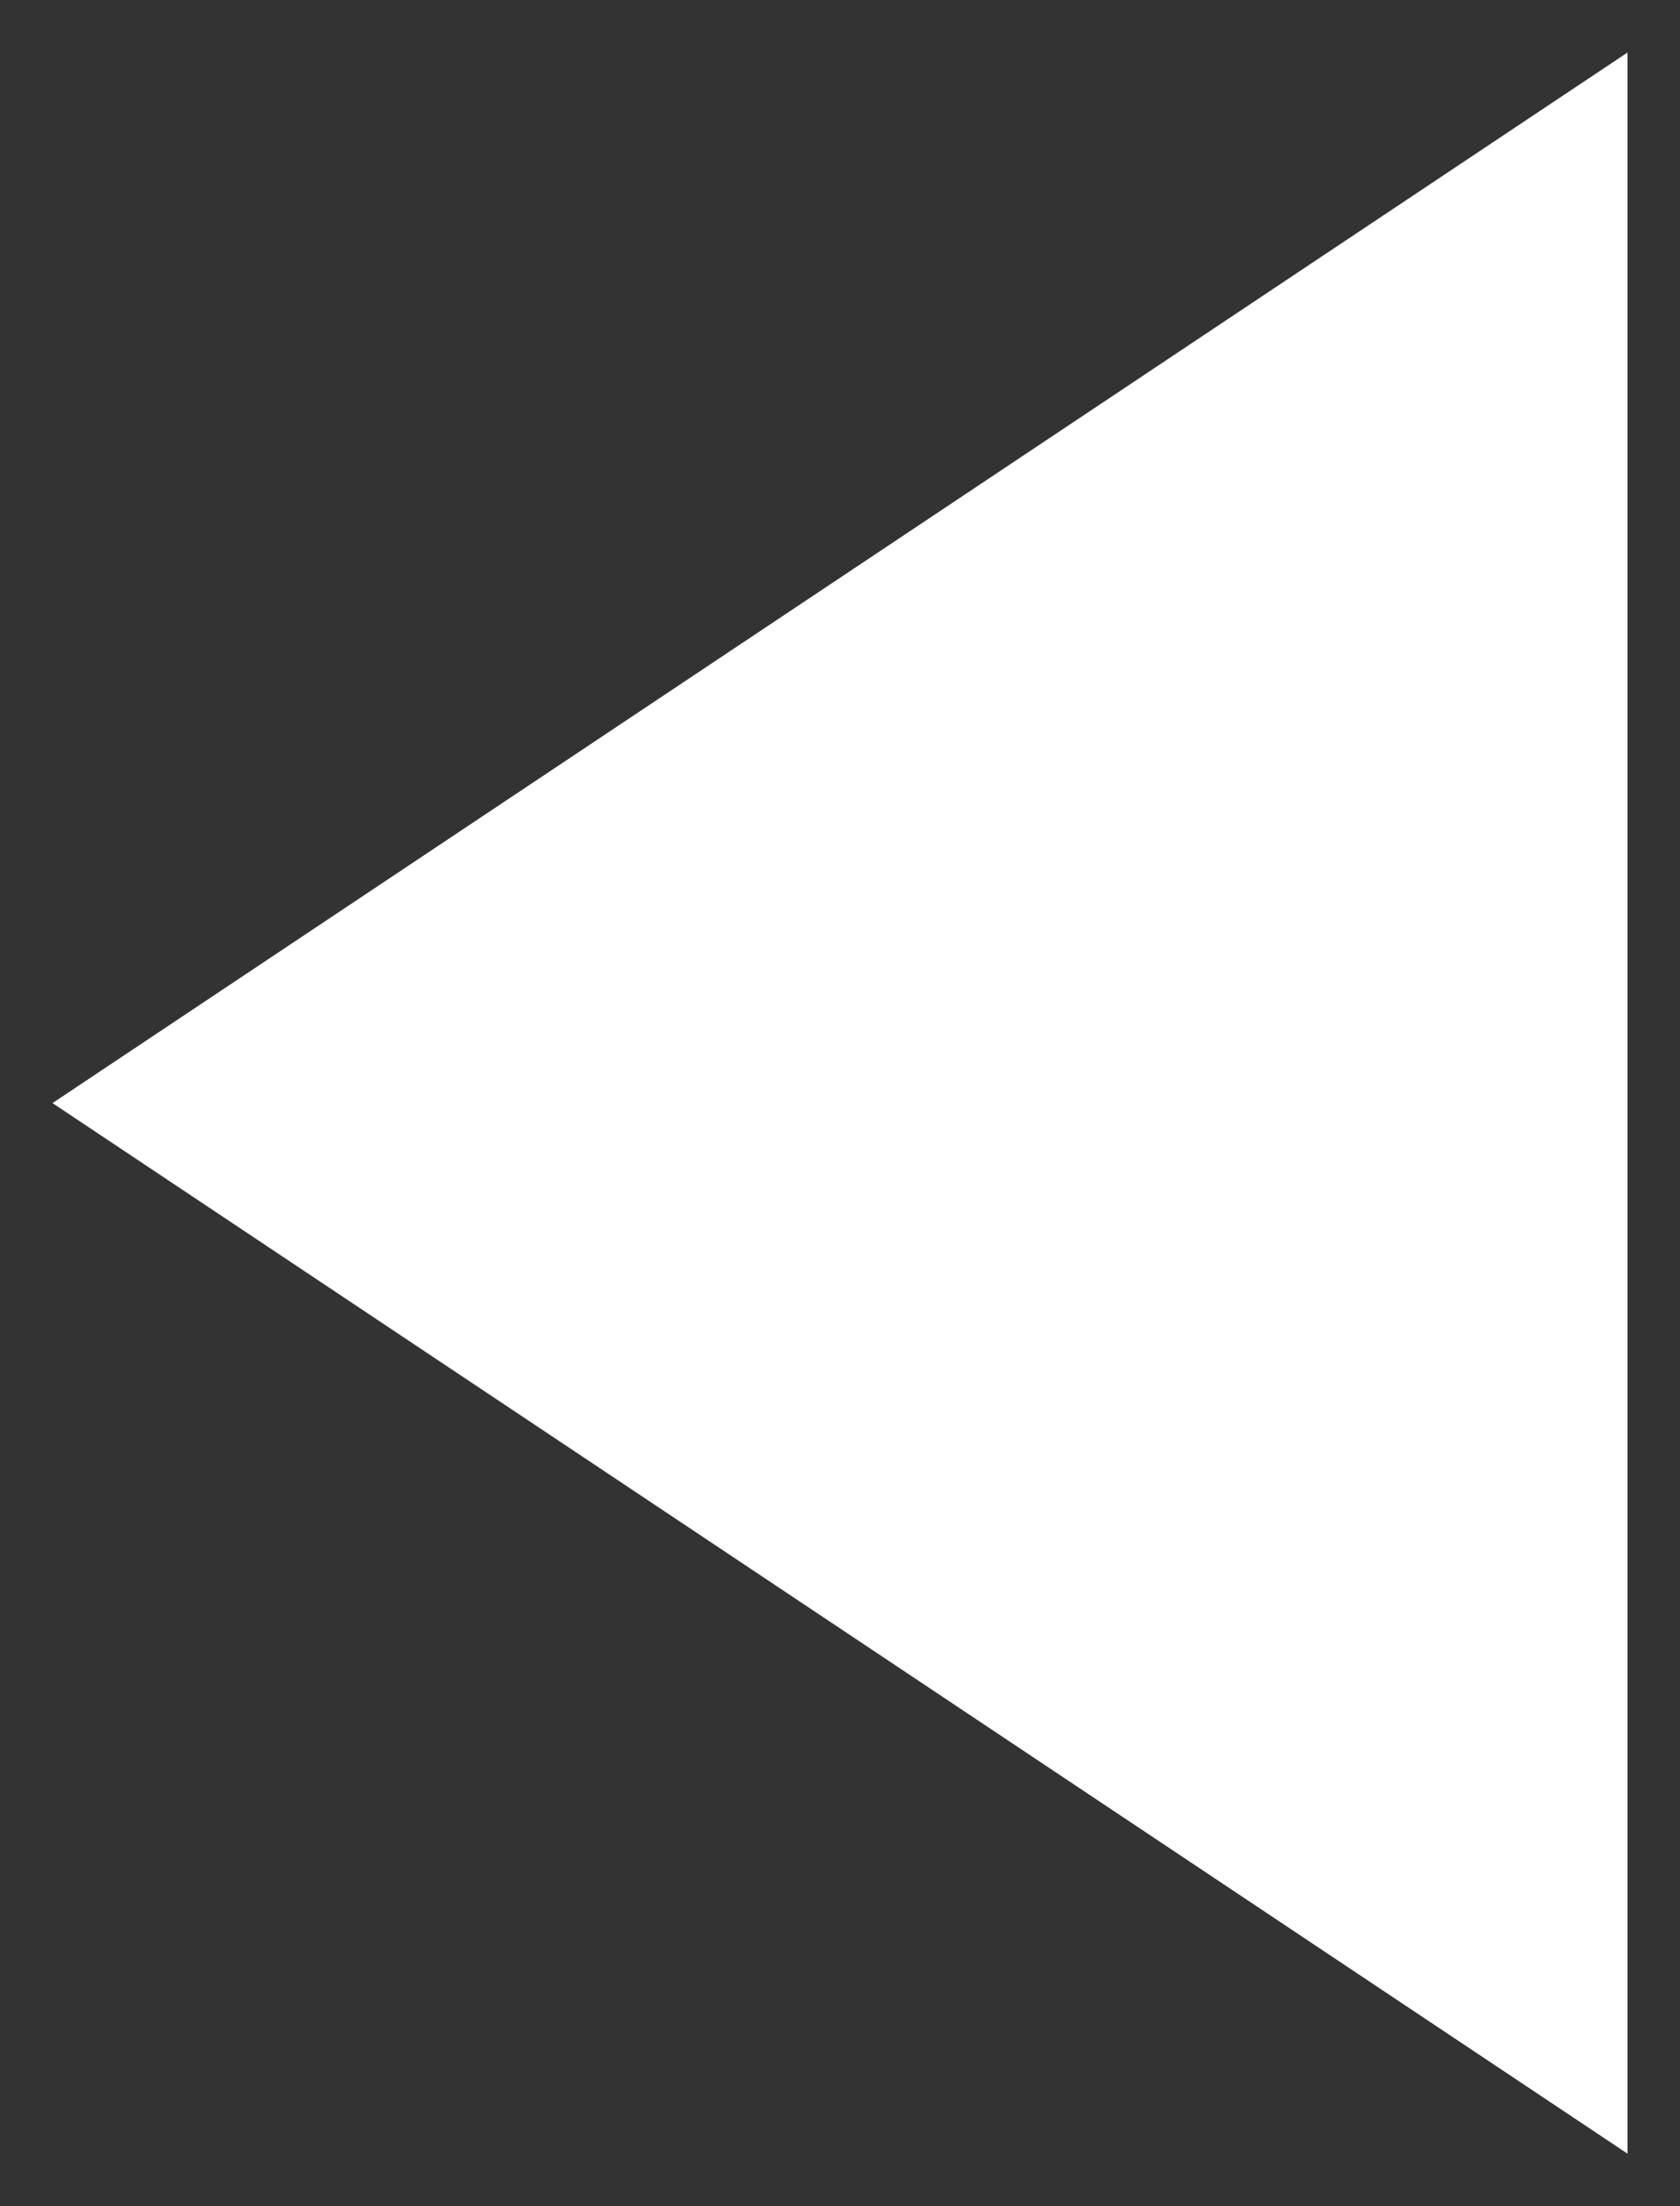 <?xml version="1.0" encoding="UTF-8"?>
<svg width="16px" height="21px" viewBox="0 0 16 21" version="1.1" xmlns="http://www.w3.org/2000/svg" xmlns:xlink="http://www.w3.org/1999/xlink">
    <rect x="0" y="0" width="16" height="21" fill="#333333" stroke="none"/>
    <!-- Generator: Sketch 52.2 (67145) - http://www.bohemiancoding.com/sketch -->
    <title>mega-dropdown-arrow</title>
    <desc>Created with Sketch.</desc>
    <g id="Home" stroke="none" stroke-width="1" fill="none" fill-rule="evenodd">
        <g id="home-dropdown-products-wide" transform="translate(-365, -239)" fill="#FFFFFF">
            <g id="Group-42" transform="translate(0, 126)">
                <g id="Group">
                    <g id="icon-/-arrow-/-mega-dropdown-arrow" transform="translate(365, 113)">
                        <polygon transform="translate(8, 10.5) rotate(-90) translate(-8, -10.5) " points="8 3 18 18 -2 18"></polygon>
                    </g>
                </g>
            </g>
        </g>
    </g>
</svg>